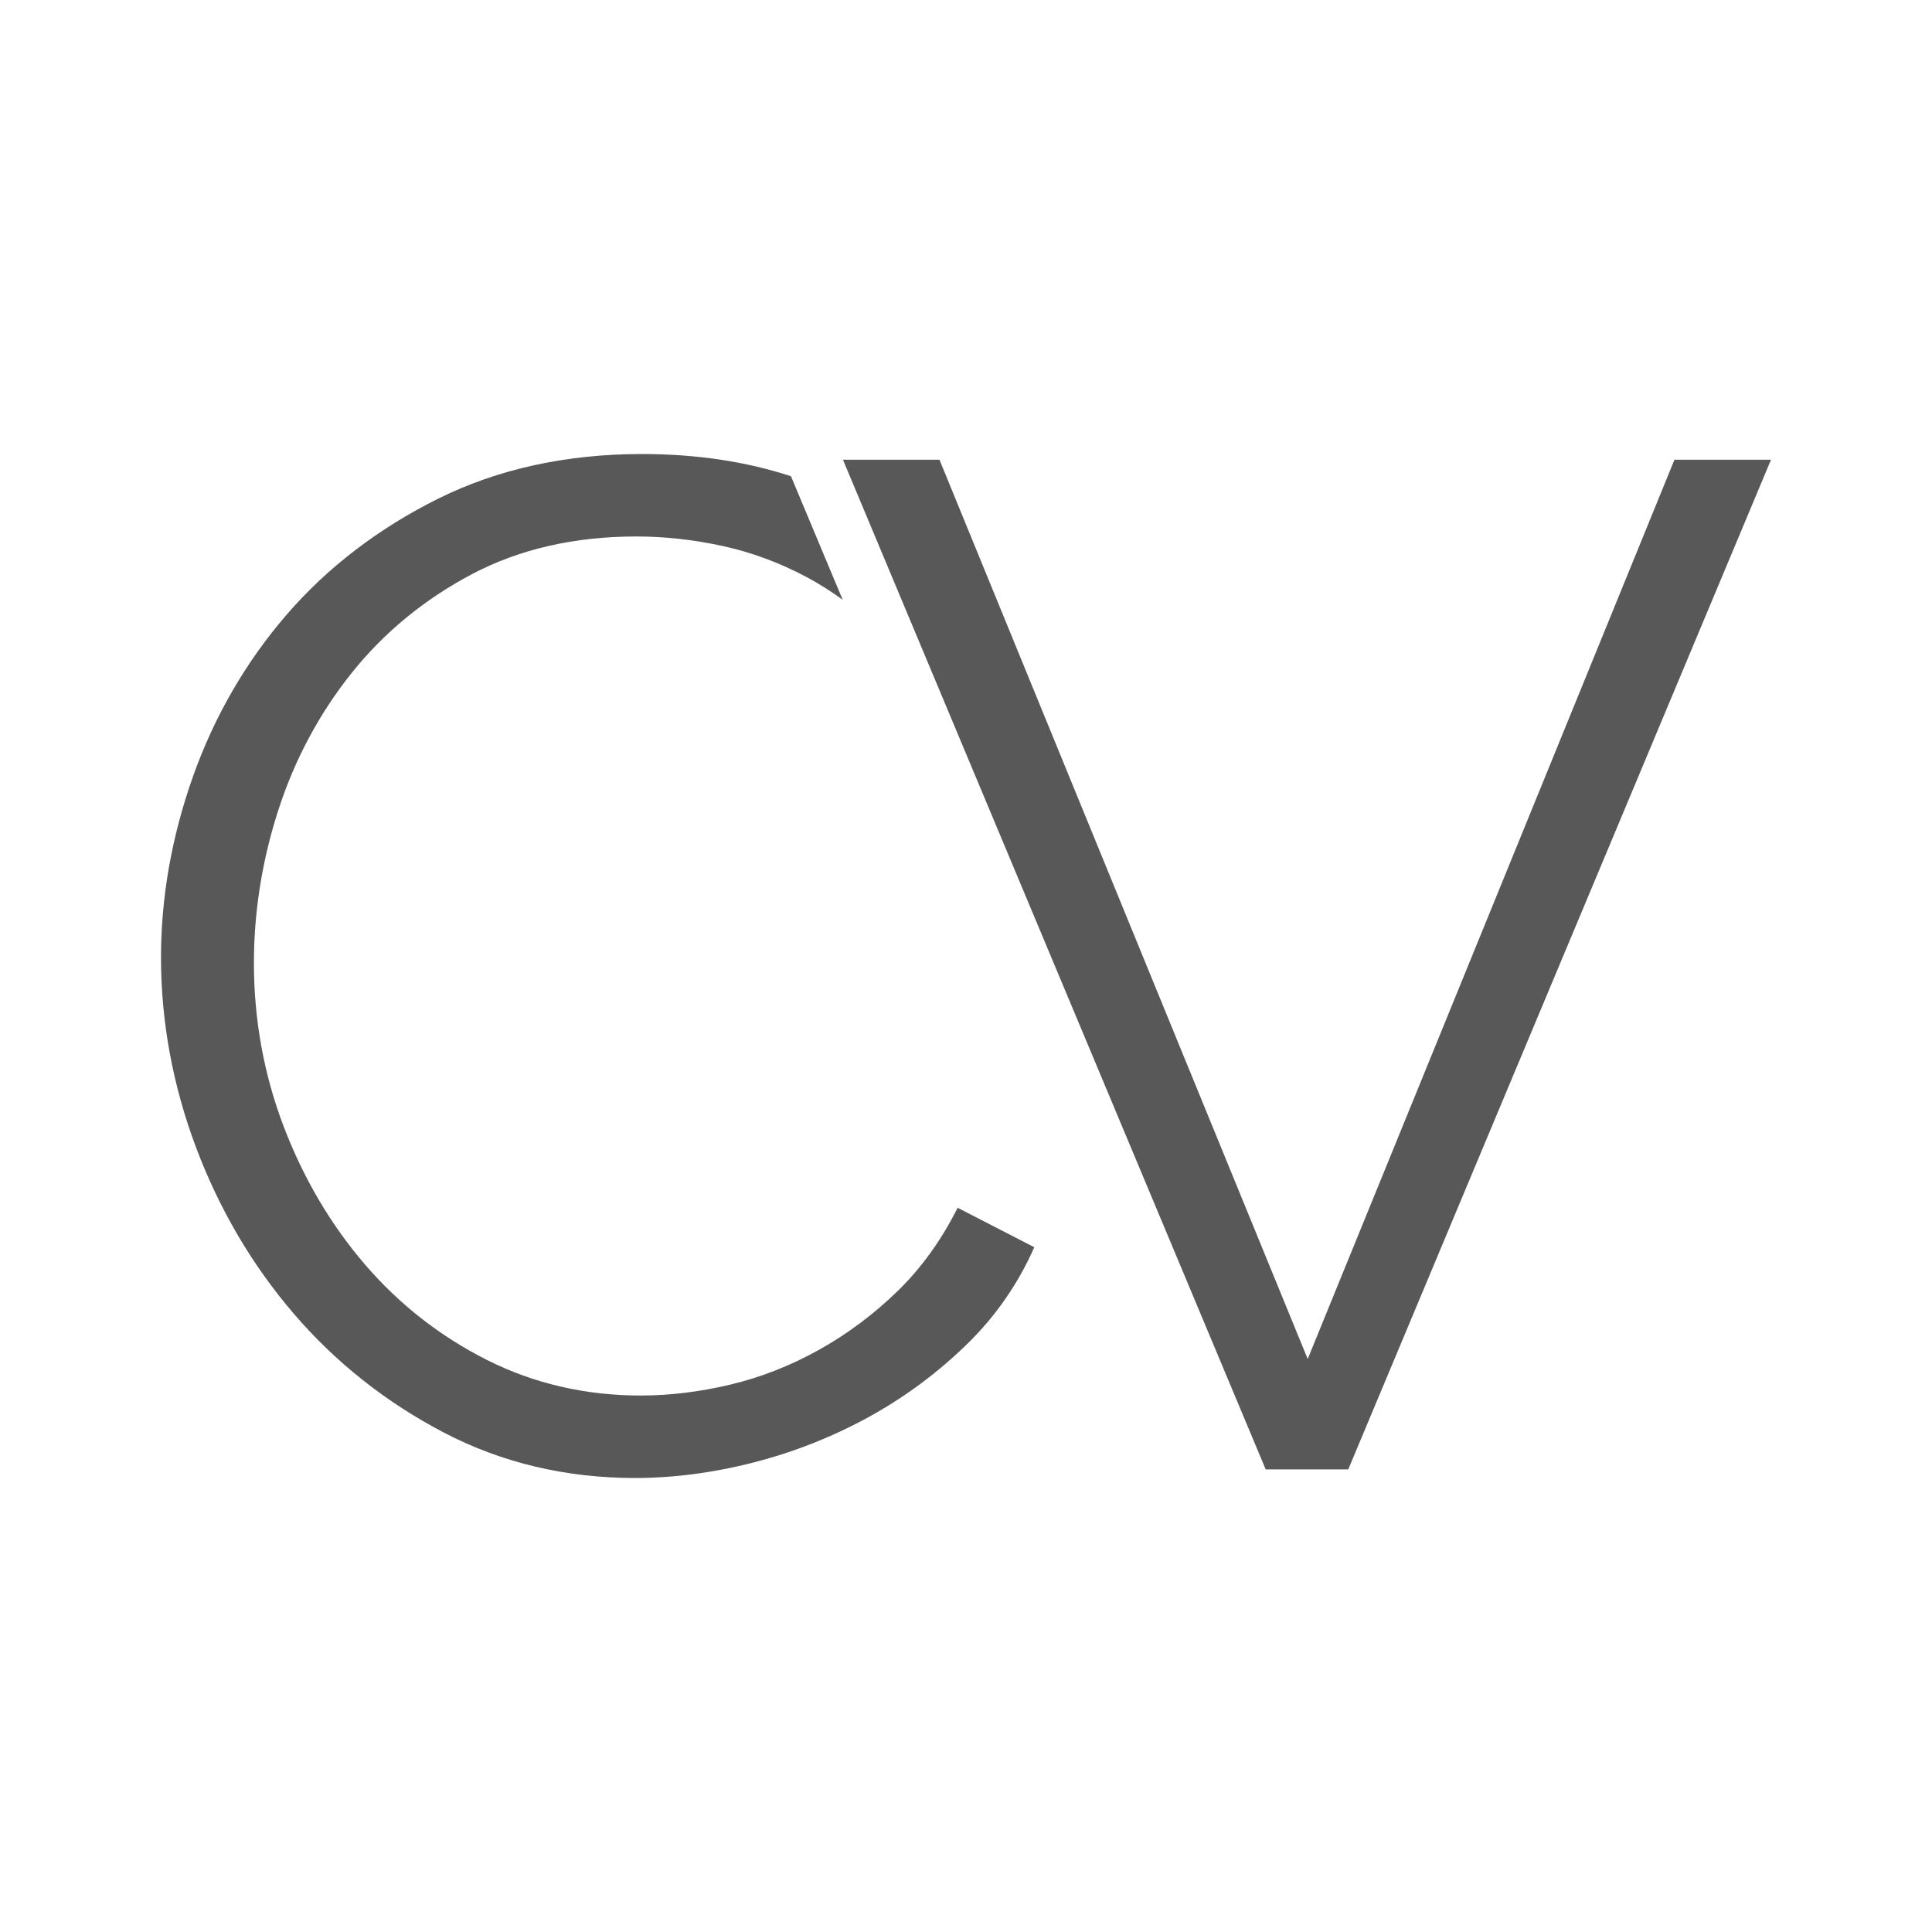 <?xml version="1.0" encoding="utf-8"?>
<!-- Generator: Adobe Illustrator 27.0.0, SVG Export Plug-In . SVG Version: 6.00 Build 0)  -->
<svg version="1.1" id="Layer_1" xmlns="http://www.w3.org/2000/svg" xmlns:xlink="http://www.w3.org/1999/xlink" x="0px" y="0px"
	 viewBox="0 0 1080 1080" style="enable-background:new 0 0 1080 1080;" xml:space="preserve">
<style type="text/css">
	.st0{fill:#595859;}
	.st1{fill:#FFFFFF;}
	.st2{fill:#696868;}
	.st3{display:none;fill:#FFFFFF;}
</style>
<g>
	<polygon class="st0" points="707.53,821.4 471.21,256.99 525.17,256.99 731.01,759.69 936.03,256.99 990,256.99 753.68,821.4 
		707.53,821.4 	"/>
	<path class="st0" d="M354.92,826.21c-38.63,0-74.56-8.54-106.79-25.39c-32.31-16.87-60.51-39.19-83.83-66.37
		c-23.32-27.15-41.73-58.46-54.72-93.06C96.59,606.84,90,571.11,90,535.2c0-33.77,6.05-67.89,17.98-101.41
		c11.92-33.5,29.51-63.86,52.29-90.23c22.76-26.35,51.22-48.14,84.6-64.76c33.32-16.59,71.7-25,114.07-25
		c30.12,0,58.11,4.18,83.21,12.41l28.92,69.08c-6.74-4.9-13.4-9.09-20.18-12.71c-15.11-8.06-31-13.92-47.23-17.43
		c-16.18-3.49-32.31-5.26-47.93-5.26c-34.53,0-65.46,7.09-91.94,21.08c-26.44,13.98-49.01,32.49-67.06,55.04
		c-18.05,22.53-31.85,48.23-41,76.39c-9.15,28.1-13.79,57.04-13.79,85.99c0,31.64,5.6,62.36,16.63,91.31
		c11.04,28.95,26.32,54.91,45.44,77.15c19.13,22.28,42.1,40.24,68.26,53.4c26.18,13.18,55.08,19.86,85.87,19.86
		c16.16,0,32.98-2.04,49.99-6.07c17.02-4.03,33.72-10.58,49.64-19.45c15.96-8.89,30.87-20.05,44.32-33.18
		c13.04-12.73,24.22-28.28,33.23-46.26l42.85,22.06c-8.92,20.24-21.46,38.37-37.33,53.91c-16.38,16.05-34.9,29.81-55.04,40.9
		c-20.14,11.08-41.75,19.63-64.25,25.43C398.99,823.27,376.57,826.21,354.92,826.21L354.92,826.21z"/>
</g>
</svg>
